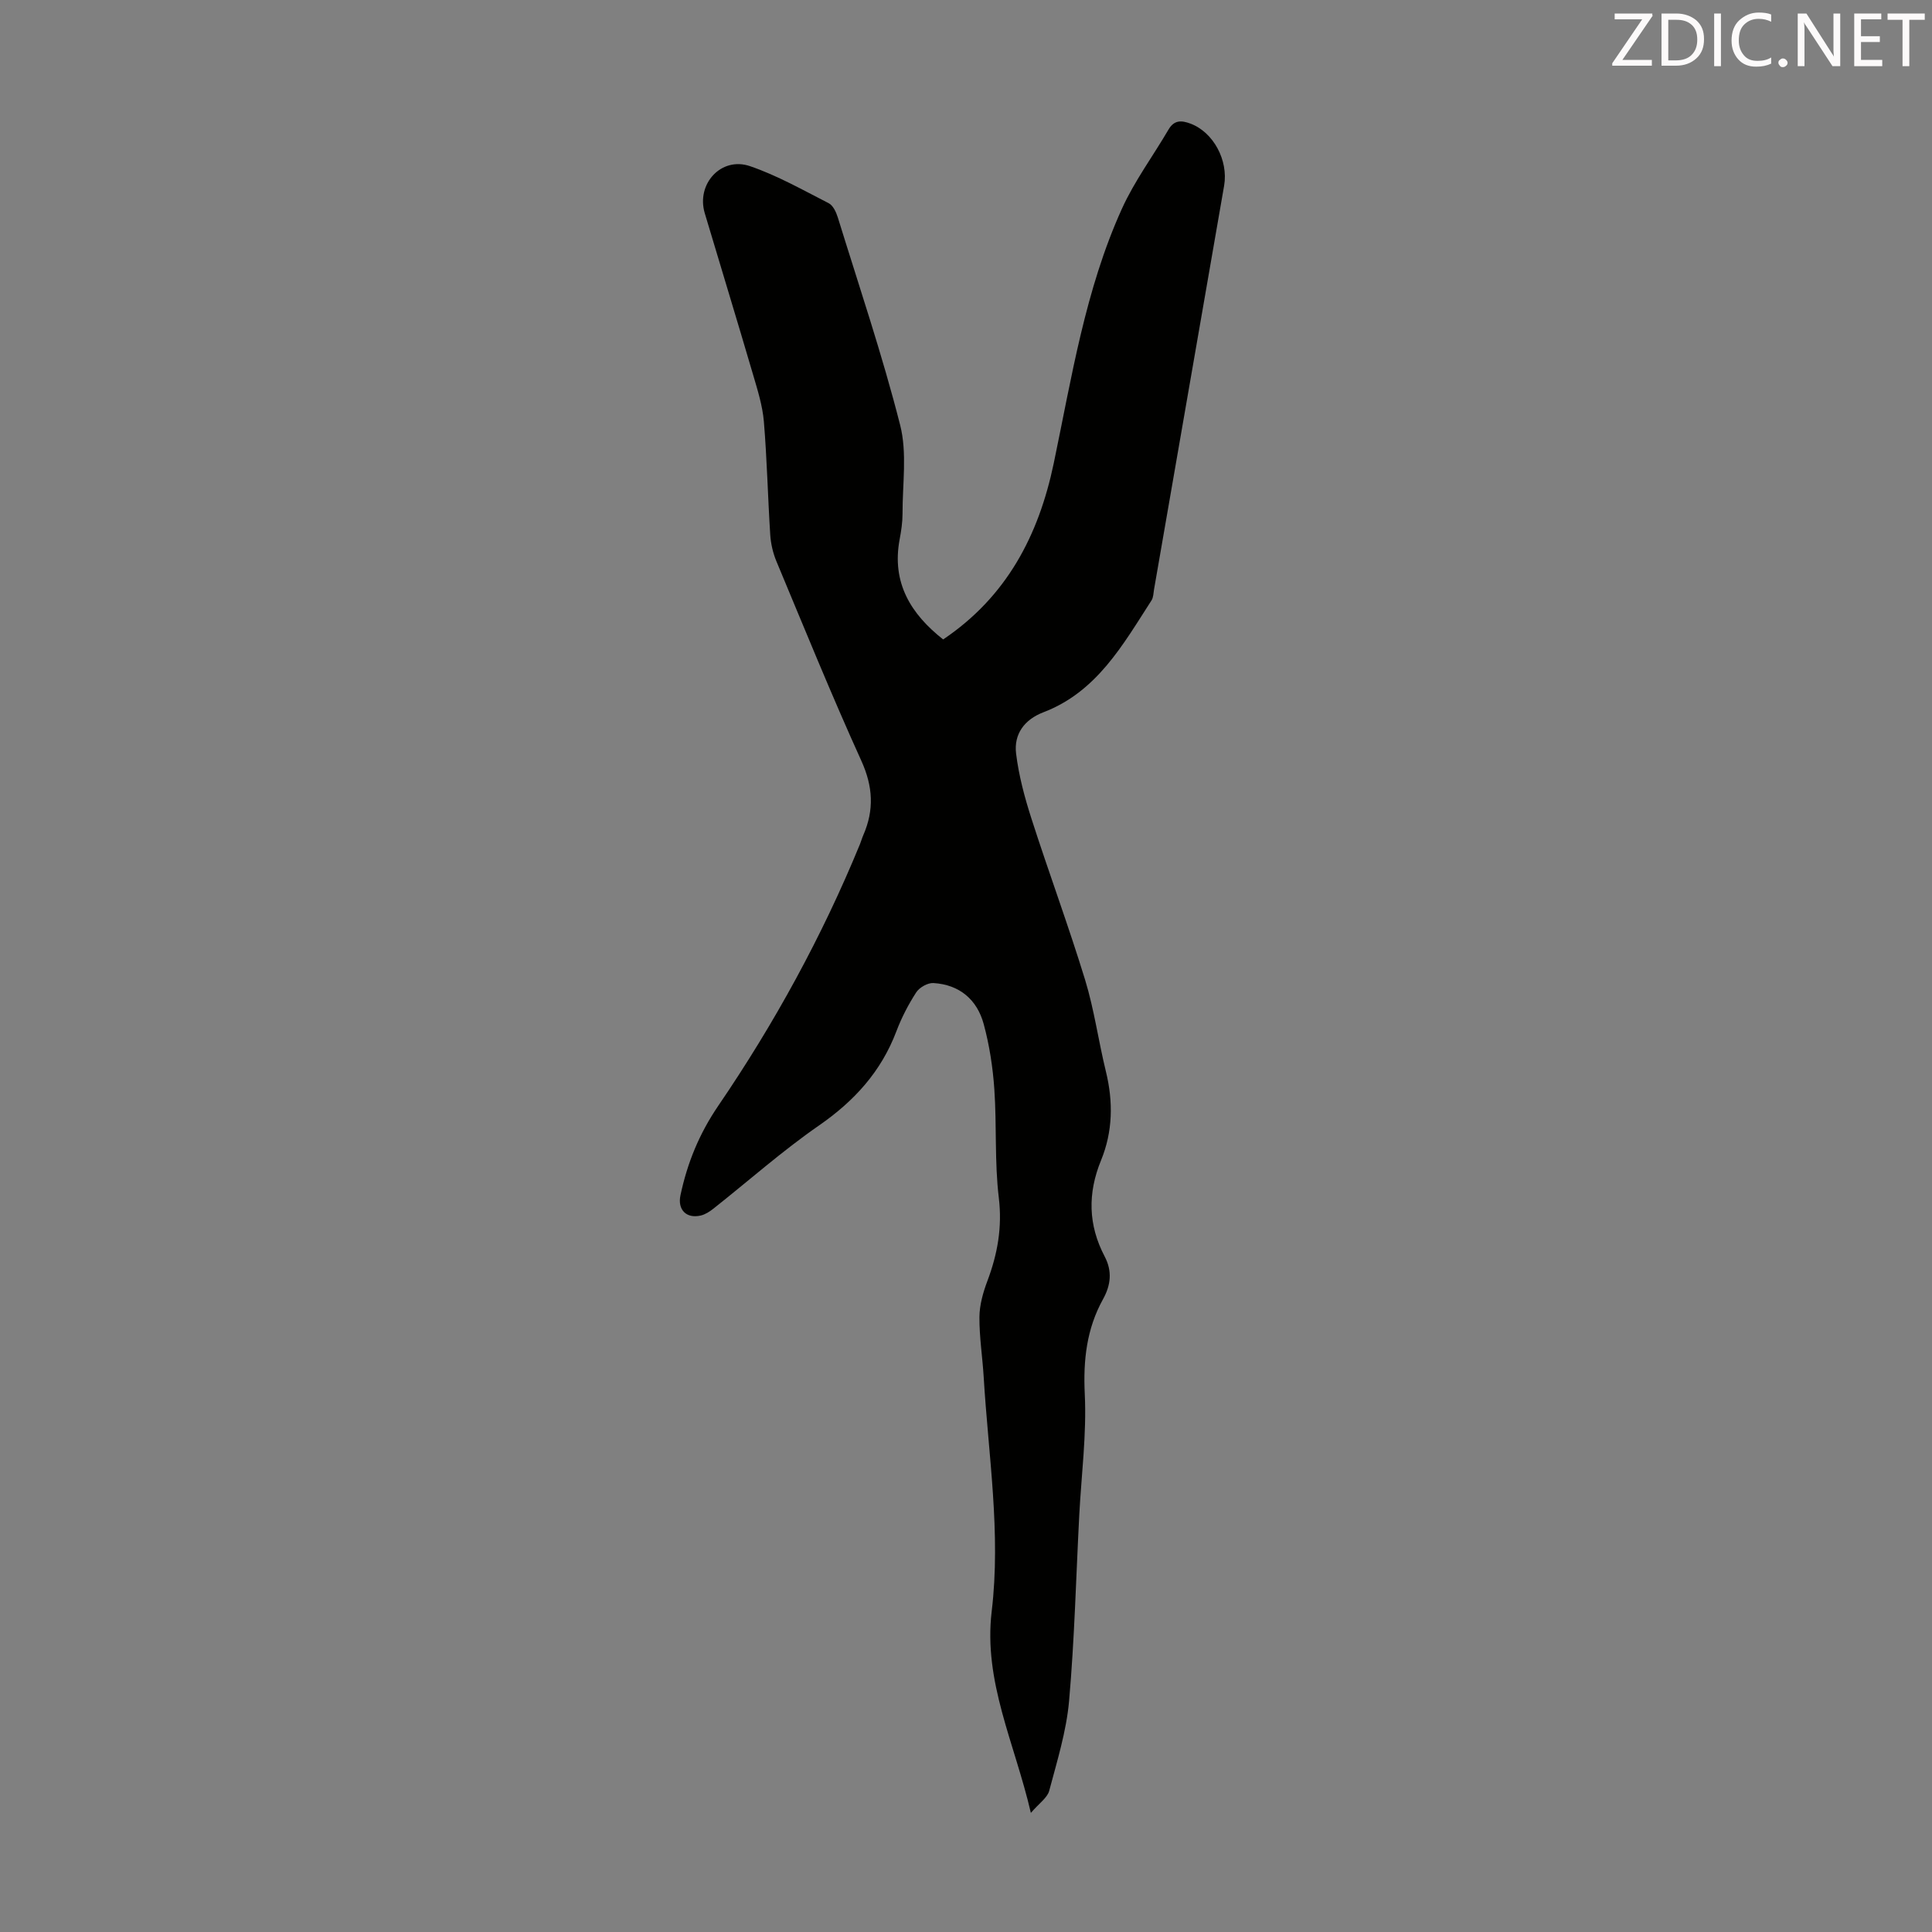 <svg enable-background="new 0 0 400 400" viewBox="0 0 400 400" xmlns="http://www.w3.org/2000/svg"><rect x="0" y="0" width="400" height="400" fill="#808080" stroke="none"/><path d="m213.43 375.34c-3.36-14.49-9.85-27.16-8.11-41.73 1.94-16.22-.7-32.38-1.66-48.56-.25-4.13-.91-8.25-.88-12.38.02-2.48.75-5.06 1.63-7.41 2.12-5.62 3.12-11.16 2.38-17.3-.89-7.4-.41-14.95-.92-22.4-.31-4.54-1.01-9.13-2.2-13.52-1.37-5.08-5.02-8.19-10.42-8.51-1.18-.07-2.9.91-3.56 1.93-1.63 2.52-3.04 5.25-4.1 8.05-3.16 8.35-8.71 14.44-16.03 19.51-7.61 5.27-14.58 11.47-21.86 17.22-.77.61-1.68 1.2-2.61 1.42-3.01.7-4.84-1.23-4.21-4.18 1.42-6.69 3.86-12.71 7.83-18.54 11.6-17.01 21.49-35.05 29.33-54.15.25-.62.43-1.27.7-1.89 2.27-5.2 2.01-10.06-.41-15.39-6.19-13.63-11.82-27.51-17.59-41.32-.71-1.71-1.15-3.62-1.27-5.47-.5-7.82-.67-15.66-1.32-23.46-.28-3.29-1.31-6.54-2.25-9.74-3.27-11.15-6.67-22.26-9.99-33.39-1.8-6.04 3.4-11.77 9.37-9.73 5.65 1.93 10.94 4.94 16.29 7.67.91.46 1.55 1.86 1.89 2.95 4.42 14.3 9.23 28.51 12.91 43 1.47 5.78.47 12.19.49 18.32 0 1.78-.27 3.58-.6 5.33-1.7 9.07 2.4 15.51 9.01 20.72 13.14-8.85 19.76-21.49 22.9-36.49 3.72-17.8 6.52-35.92 14.1-52.66 2.6-5.75 6.45-10.93 9.66-16.42 1.17-2 2.68-1.93 4.56-1.22 4.71 1.77 7.86 7.56 6.95 12.85-4.84 27.86-9.67 55.72-14.51 83.59-.13.77-.13 1.65-.52 2.26-5.93 9.2-11.32 18.94-22.39 23.17-3.94 1.51-6.14 4.53-5.65 8.55.56 4.58 1.78 9.12 3.2 13.53 3.58 11.14 7.66 22.13 11.09 33.32 1.89 6.18 2.76 12.66 4.3 18.95 1.54 6.28 1.44 12.46-1 18.41-2.8 6.83-2.67 13.4.75 19.91 1.59 3.03 1.29 5.9-.34 8.84-3.39 6.12-4.12 12.6-3.78 19.65.4 8.31-.7 16.69-1.14 25.04-.67 12.84-.98 25.71-2.11 38.51-.56 6.28-2.49 12.47-4.12 18.61-.41 1.45-2.1 2.57-3.79 4.55z" fill="#010100"/><g fill="#fcfafa"><path d="m342.2 3.2-6.3 9.2h6.1v1.2h-8.2v-.5l6.2-9.1h-5.7v-1.2h7.8v.4z"/><path d="m344 13.7v-10.9h3.1c1.6 0 3 .5 4.1 1.4 1.1 1 1.6 2.2 1.6 3.9s-.5 3-1.6 4-2.5 1.5-4.2 1.5h-3zm1.4-9.6v8.4h1.6c1.4 0 2.5-.4 3.2-1.1.8-.8 1.2-1.8 1.2-3.2s-.4-2.4-1.2-3.1-1.8-1-3.1-1z"/><path d="m356.3 2.8v10.9h-1.4v-10.9z"/><path d="m366.6 13.2c-.8.4-1.8.6-3 .6-1.6 0-2.8-.5-3.7-1.5s-1.4-2.3-1.4-3.9c0-1.7.5-3.2 1.6-4.2s2.4-1.6 4-1.6c1 0 1.9.1 2.6.4v1.5c-.8-.4-1.6-.6-2.6-.6-1.2 0-2.2.4-3 1.2s-1.1 1.9-1.1 3.3c0 1.3.4 2.3 1.1 3.1s1.6 1.1 2.8 1.1c1.1 0 2-.2 2.8-.7v1.3z"/><path d="m368.2 13c0-.3.1-.5.3-.6.2-.2.4-.3.6-.3.3 0 .5.1.7.3s.3.4.3.6-.1.5-.3.6c-.2.2-.4.3-.7.3s-.5-.1-.6-.3c-.2-.2-.3-.4-.3-.6z"/><path d="m381.1 13.7h-1.7l-5.5-8.4c-.2-.2-.3-.5-.4-.7 0 .2.1.8.1 1.5v7.6h-1.4v-10.9h1.8l5.3 8.3c.3.4.4.6.4.8 0-.3-.1-.8-.1-1.6v-7.5h1.4v10.9z"/><path d="m389.7 13.7h-5.8v-10.9h5.6v1.2h-4.2v3.5h3.9v1.2h-3.9v3.7h4.4z"/><path d="m398.4 4.1h-3.1v9.6h-1.4v-9.6h-3.1v-1.3h7.7v1.3z"/></g></svg>